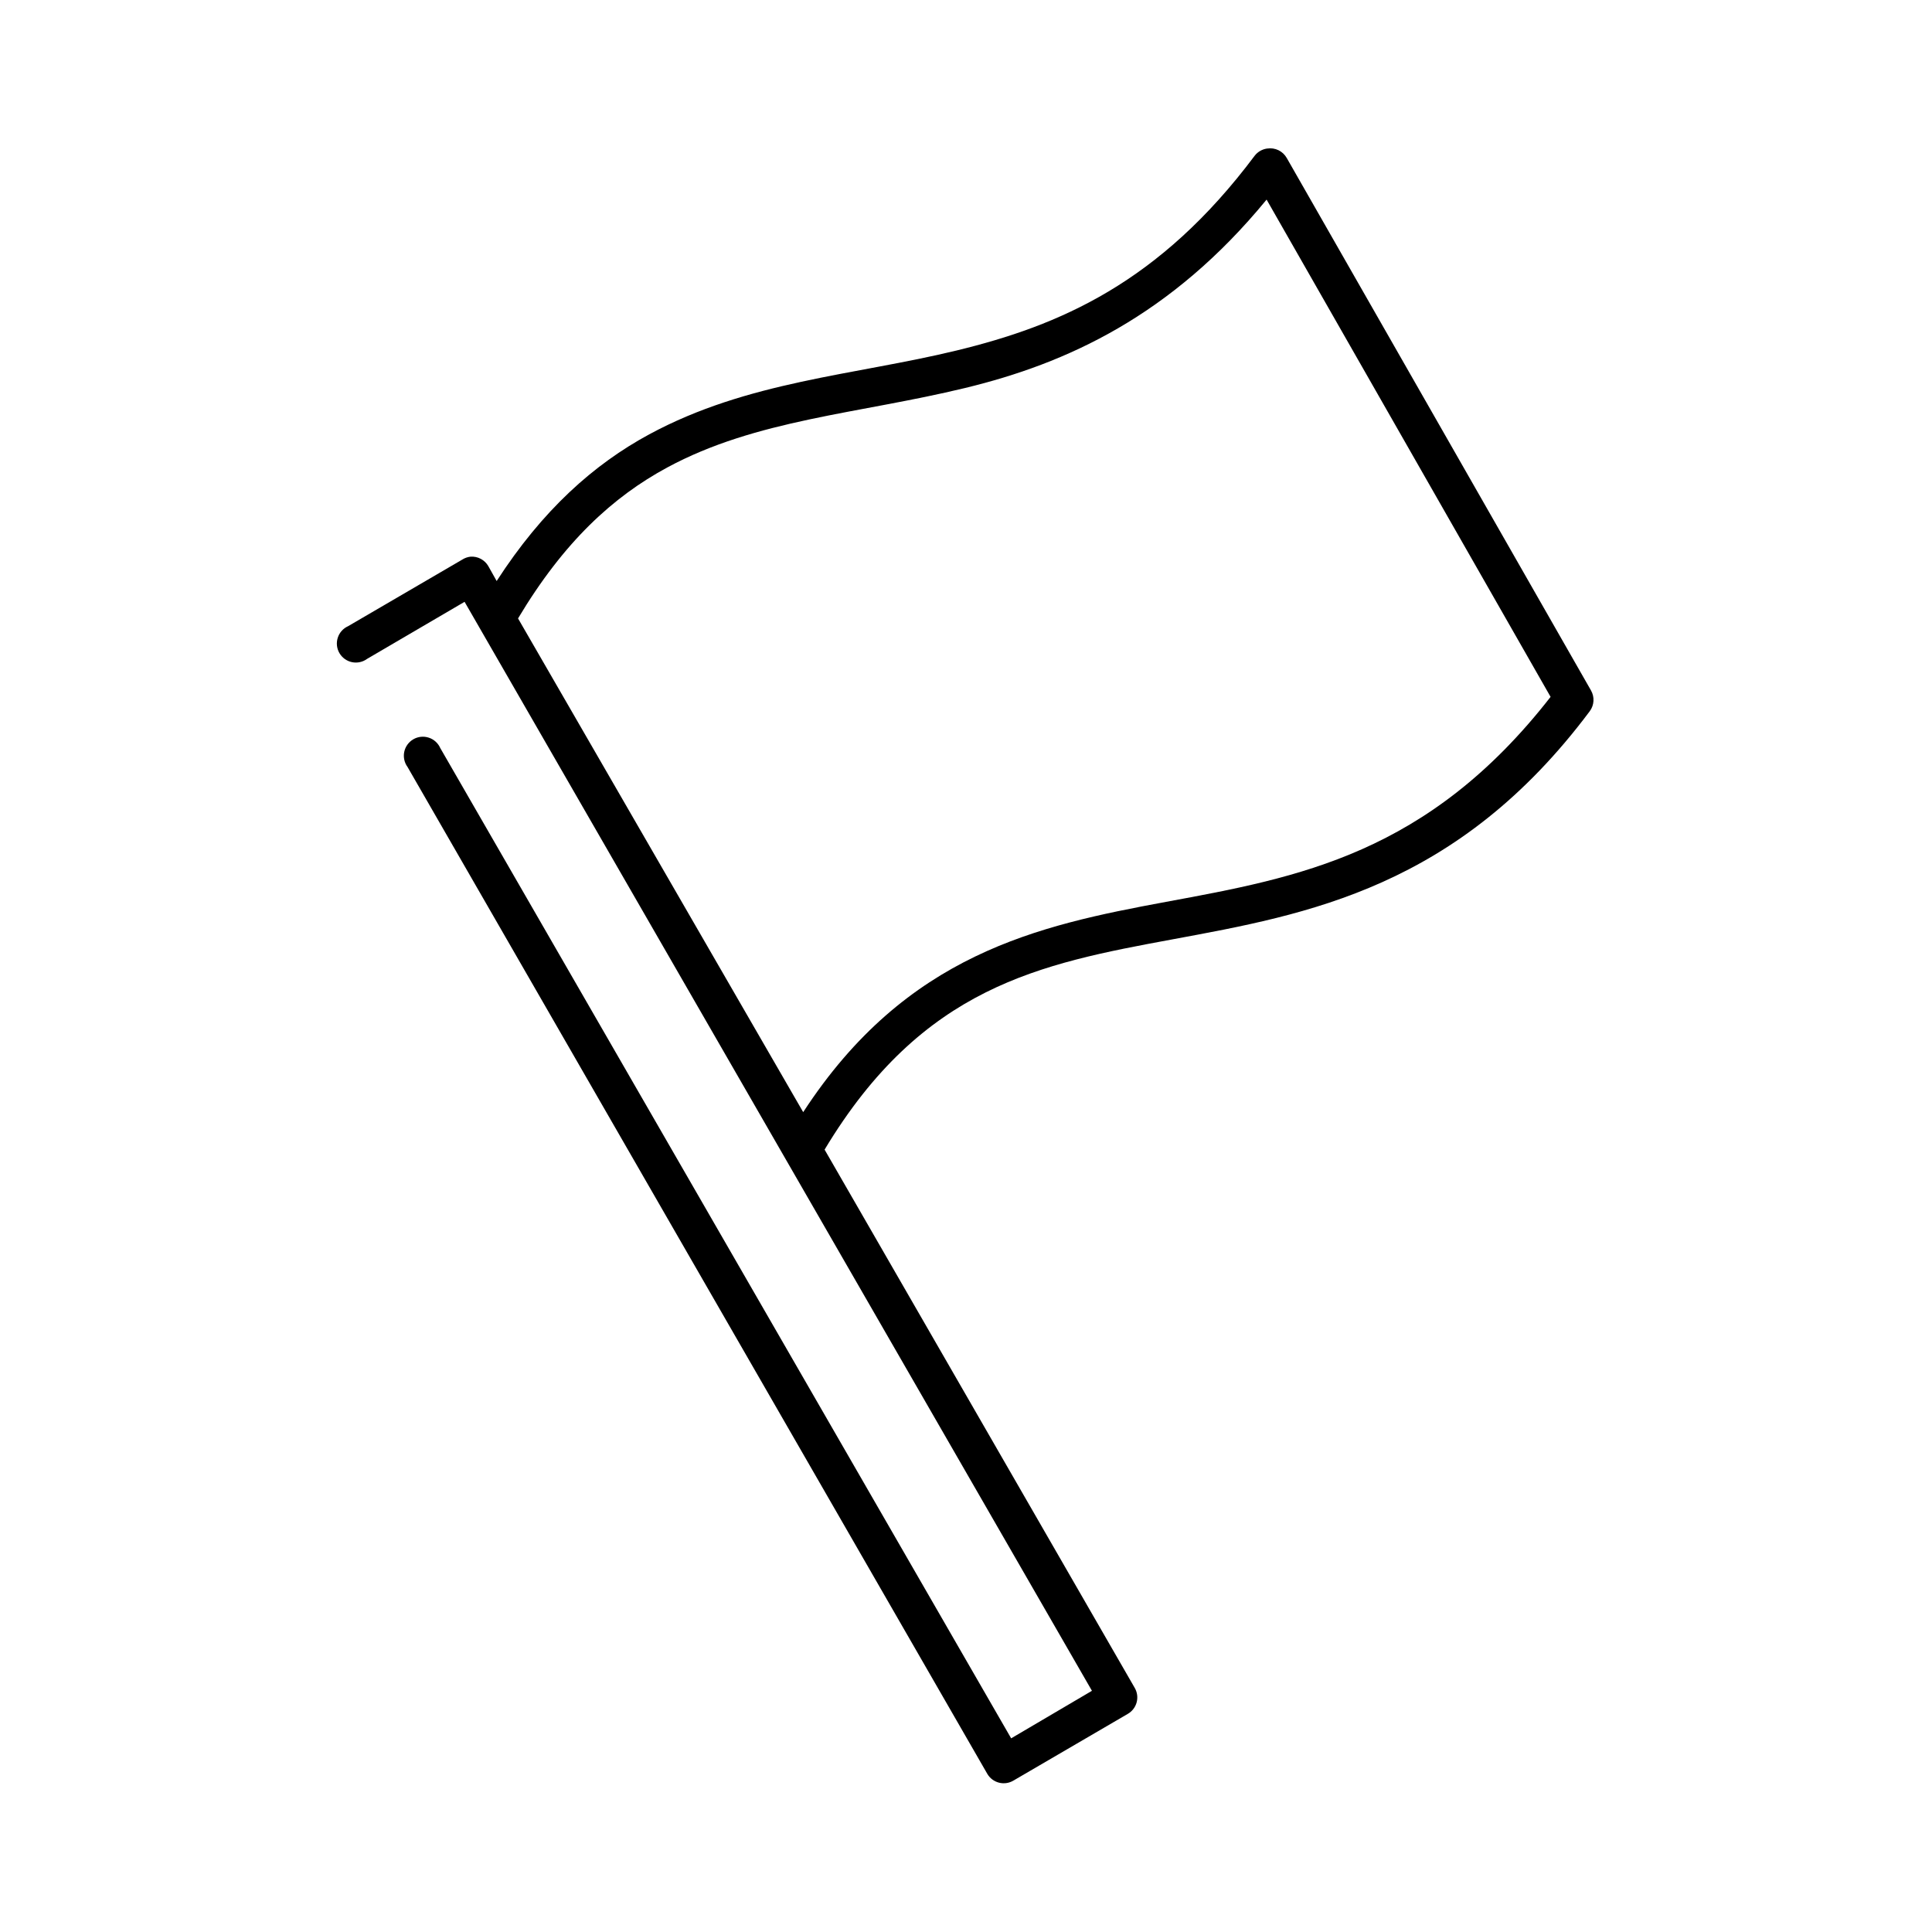 <?xml version="1.0" encoding="UTF-8"?>
<!-- Uploaded to: SVG Repo, www.svgrepo.com, Generator: SVG Repo Mixer Tools -->
<svg fill="#000000" width="800px" height="800px" version="1.1" viewBox="144 144 512 512" xmlns="http://www.w3.org/2000/svg">
 <path d="m479.82 183.36c-1.305 0.176-2.492 0.852-3.305 1.891-25.25 33.754-51.793 45.035-79.035 51.641-27.246 6.606-55.297 8.094-81.398 22.199-14.699 7.945-28.285 20.039-40.461 38.887l-2.203-3.934c-0.965-1.676-2.797-2.656-4.727-2.519-0.785 0.086-1.539 0.355-2.203 0.785l-30.227 17.633c-1.309 0.582-2.309 1.691-2.746 3.055-0.441 1.363-0.281 2.848 0.438 4.082 0.719 1.238 1.934 2.109 3.332 2.402 1.402 0.289 2.863-0.031 4.012-0.879l25.82-15.113 166.26 288.59-21.41 12.598-151.3-262.45c-0.582-1.309-1.691-2.309-3.055-2.746-1.363-0.441-2.848-0.281-4.082 0.438-1.238 0.723-2.109 1.934-2.402 3.332-0.289 1.402 0.031 2.863 0.879 4.016l153.66 266.86c0.684 1.152 1.801 1.98 3.102 2.305s2.676 0.121 3.824-0.574l30.23-17.633c1.176-0.66 2.039-1.766 2.394-3.066 0.355-1.301 0.172-2.691-0.508-3.859l-82.184-142.64c26.027-43.289 57.055-49.223 92.262-55.734 35.695-6.606 75.512-13.629 110.52-60.457 1.191-1.613 1.312-3.773 0.312-5.512l-80.609-141.07c-1.031-1.848-3.106-2.852-5.195-2.519zm-0.156 13.539 75.258 131.78c-32.523 41.734-66.863 47.84-101.87 54.316-34.086 6.305-68.867 13.781-96.195 55.734l-75.57-130.84c12.156-20.34 25.191-32.246 39.516-39.988 23.625-12.77 50.629-14.211 79.035-21.098 26.68-6.469 54.453-18.977 79.824-49.91z"/>
</svg>